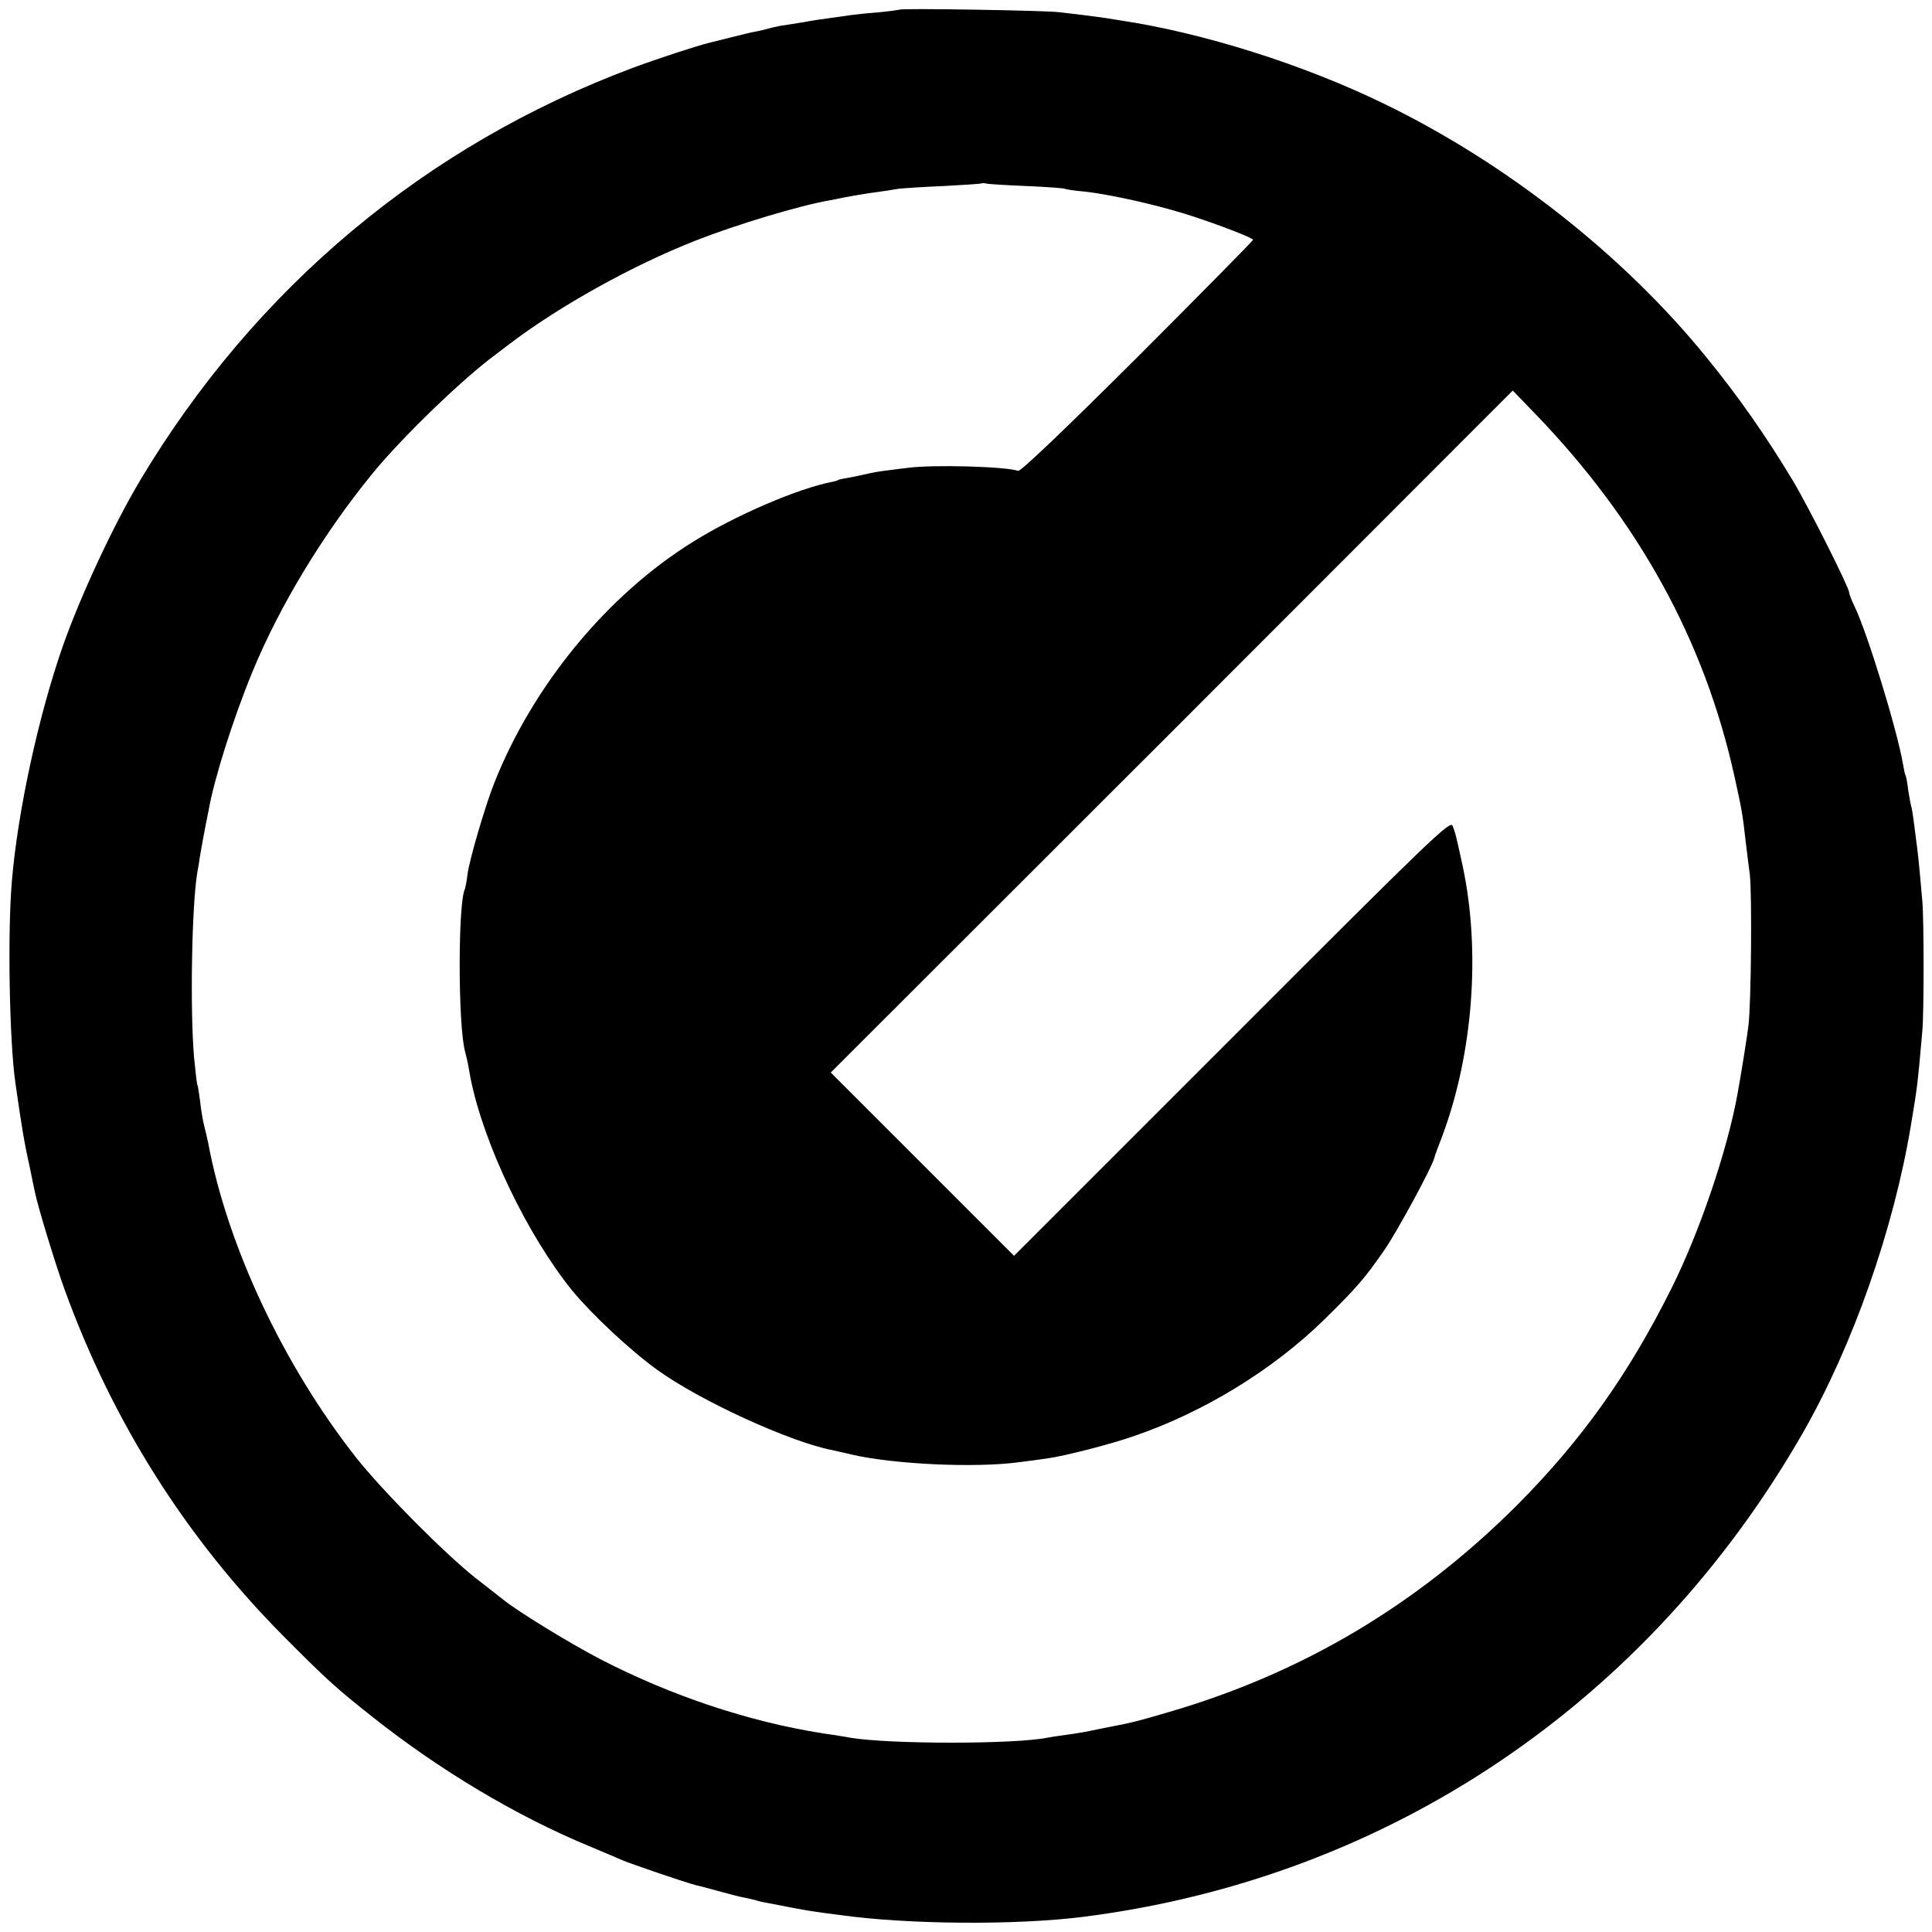 <?xml version="1.0" standalone="no"?>
<!DOCTYPE svg PUBLIC "-//W3C//DTD SVG 20010904//EN"
 "http://www.w3.org/TR/2001/REC-SVG-20010904/DTD/svg10.dtd">
<svg version="1.0" xmlns="http://www.w3.org/2000/svg"
 width="700pt" height="700pt" viewBox="0 0 700 700"
 preserveAspectRatio="xMidYMid meet">
<g transform="translate(0,700) scale(0.1,-0.1)"
fill="#000000" stroke="none">
<path d="M3259 6965 c-2 -1 -38 -6 -79 -10 -41 -3 -86 -8 -100 -10 -14 -2 -45
-7 -70 -10 -25 -3 -71 -10 -102 -16 -32 -5 -69 -11 -83 -13 -14 -3 -33 -7 -43
-10 -9 -3 -28 -7 -42 -10 -14 -2 -54 -12 -90 -21 -36 -9 -72 -18 -80 -20 -42
-10 -186 -57 -275 -90 -753 -281 -1370 -798 -1787 -1495 -96 -161 -216 -418
-280 -600 -88 -251 -164 -600 -185 -853 -16 -186 -9 -583 13 -732 22 -153 30
-206 51 -300 8 -38 16 -80 19 -92 9 -48 76 -268 108 -355 174 -480 441 -902
796 -1259 156 -157 191 -188 320 -290 242 -192 521 -359 785 -468 55 -23 109
-46 120 -51 33 -14 227 -80 265 -90 19 -4 62 -16 95 -25 33 -9 71 -19 85 -21
14 -3 33 -7 42 -10 9 -3 27 -7 40 -9 70 -14 145 -28 163 -30 11 -2 54 -8 95
-13 246 -35 641 -38 885 -7 1104 140 2046 774 2608 1755 180 315 328 735 391
1115 23 138 24 146 41 340 6 63 6 404 0 470 -6 72 -15 166 -19 195 -2 14 -7
52 -11 85 -4 33 -9 63 -11 66 -1 3 -6 28 -10 55 -3 27 -8 52 -10 55 -2 3 -6
21 -9 40 -21 123 -128 473 -176 573 -11 22 -19 44 -19 49 0 18 -149 314 -205
407 -97 161 -196 303 -312 445 -299 369 -725 704 -1168 919 -294 143 -656 257
-955 302 -19 3 -45 7 -56 9 -12 2 -46 6 -75 10 -30 3 -72 9 -94 11 -45 6 -571
15 -576 9z m459 -639 c74 -3 137 -8 140 -10 4 -2 35 -7 70 -10 69 -7 206 -35
322 -68 93 -25 290 -98 290 -107 0 -3 -188 -194 -418 -424 -263 -262 -424
-416 -433 -413 -46 16 -309 23 -399 11 -19 -2 -55 -7 -80 -10 -25 -3 -52 -8
-60 -10 -8 -2 -31 -7 -50 -11 -45 -8 -65 -12 -65 -14 0 -1 -7 -3 -16 -5 -127
-24 -354 -122 -508 -218 -311 -193 -581 -521 -721 -876 -33 -84 -89 -275 -96
-328 -3 -26 -8 -50 -9 -53 -26 -44 -26 -495 0 -590 2 -8 7 -27 10 -42 3 -16 7
-40 10 -55 48 -240 207 -570 369 -770 71 -86 211 -217 307 -286 155 -112 480
-261 634 -291 11 -3 43 -9 70 -16 156 -36 450 -49 606 -28 35 4 82 11 104 14
60 8 229 51 314 81 252 86 503 240 688 421 121 119 145 147 219 253 48 70 173
301 181 334 1 6 14 42 29 80 111 298 139 668 74 975 -25 115 -26 119 -37 148
-8 21 -77 -45 -799 -768 l-790 -790 -332 332 -332 332 1236 1235 1235 1236 83
-86 c373 -387 612 -821 720 -1311 26 -117 30 -138 41 -238 4 -30 10 -84 15
-120 8 -69 5 -461 -5 -545 -5 -42 -26 -173 -40 -250 -37 -204 -137 -499 -240
-705 -156 -312 -326 -550 -560 -785 -361 -360 -776 -607 -1260 -748 -111 -33
-137 -39 -205 -52 -14 -3 -36 -7 -50 -10 -47 -10 -75 -15 -120 -21 -25 -3 -54
-8 -65 -10 -119 -24 -571 -24 -715 0 -14 3 -59 10 -100 16 -267 42 -549 136
-806 269 -111 58 -298 172 -353 217 -9 7 -52 41 -96 75 -113 89 -337 315 -434
437 -263 334 -467 766 -537 1142 -3 14 -9 41 -14 60 -5 19 -12 60 -15 90 -4
30 -8 57 -10 60 -2 3 -7 48 -12 100 -15 176 -8 555 12 670 3 14 7 39 9 55 7
41 15 85 21 115 3 14 8 39 11 55 20 114 89 332 159 502 99 240 257 500 435
718 110 134 326 342 445 430 22 17 44 33 50 38 180 137 445 285 677 376 148
58 374 126 483 145 17 3 41 8 55 11 14 3 57 10 95 16 39 5 84 12 100 15 17 2
91 7 165 10 74 4 137 8 138 10 2 1 9 1 15 -1 7 -2 72 -6 145 -9z"/>
</g>
</svg>
